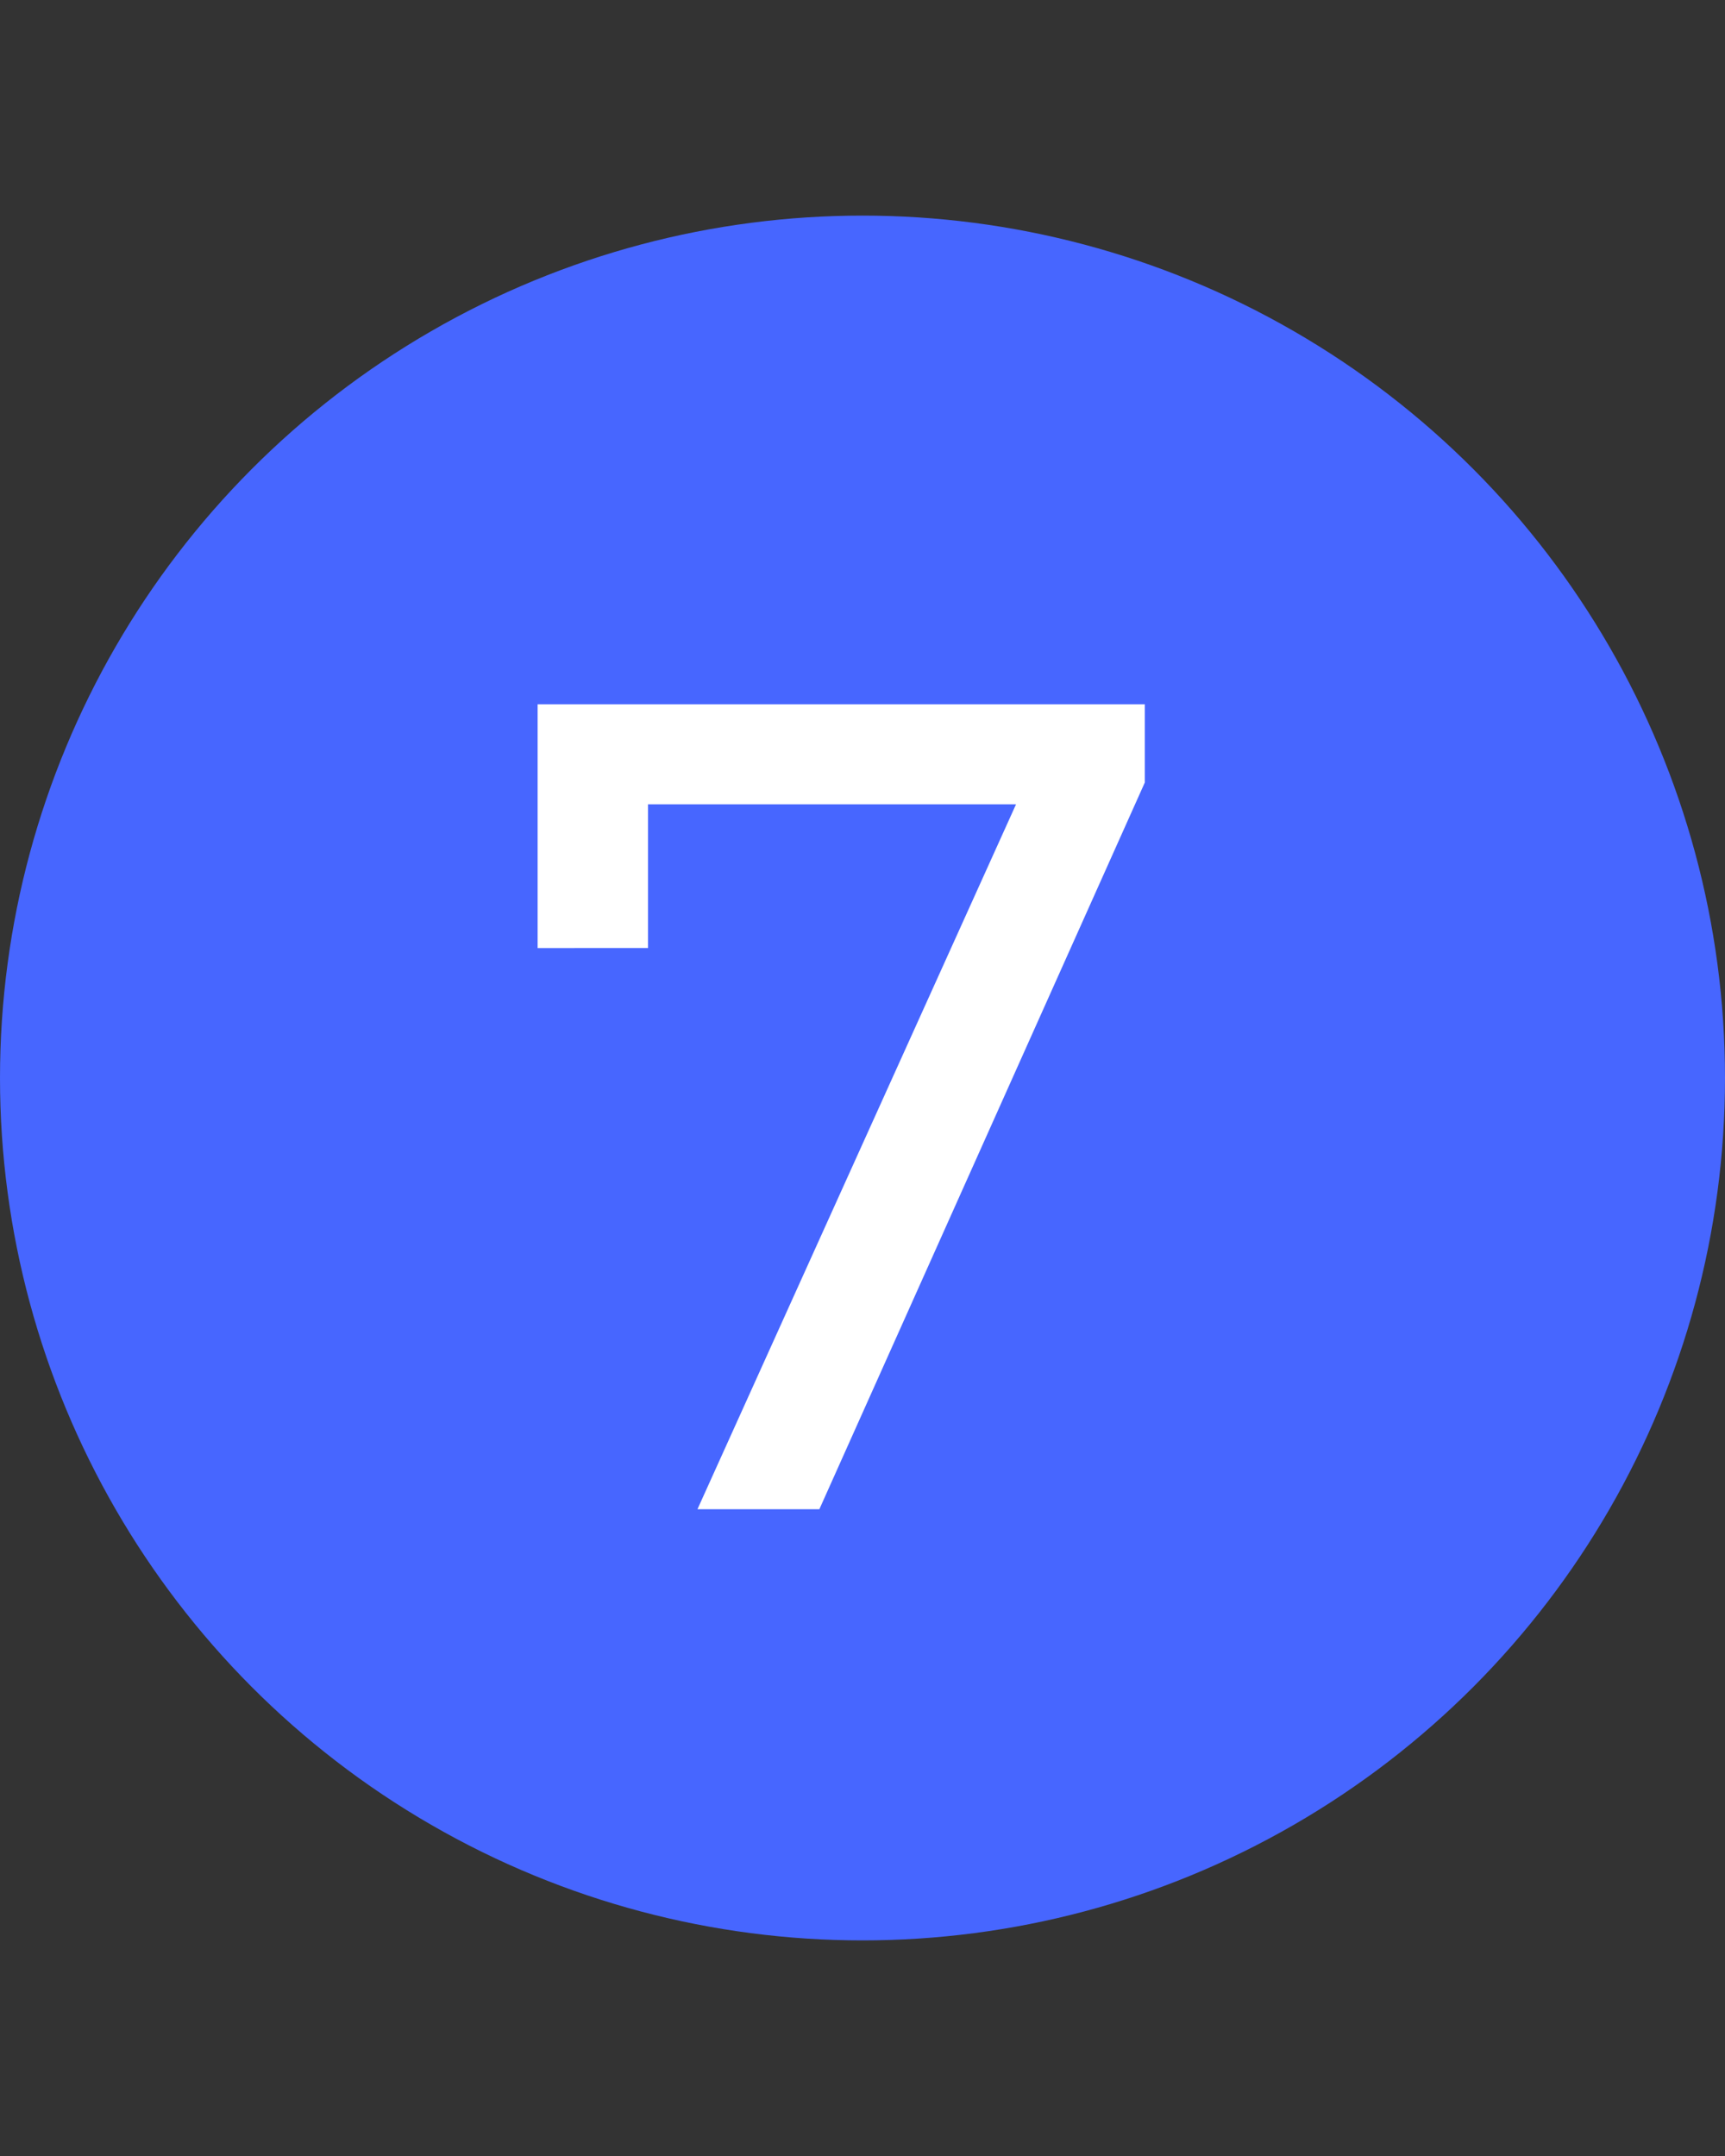 <svg xmlns="http://www.w3.org/2000/svg" width="24" height="30" fill="none"><rect width="100%" height="100%" fill="#333333" stroke="none"/><circle cx="12" cy="15" r="12" fill="#4766FF"/><path fill="#fff" d="M15.928 9.8v1.088L11.4 21H9.704l4.432-9.808h-5.12v2H7.48V9.8h8.448Z"/></svg>